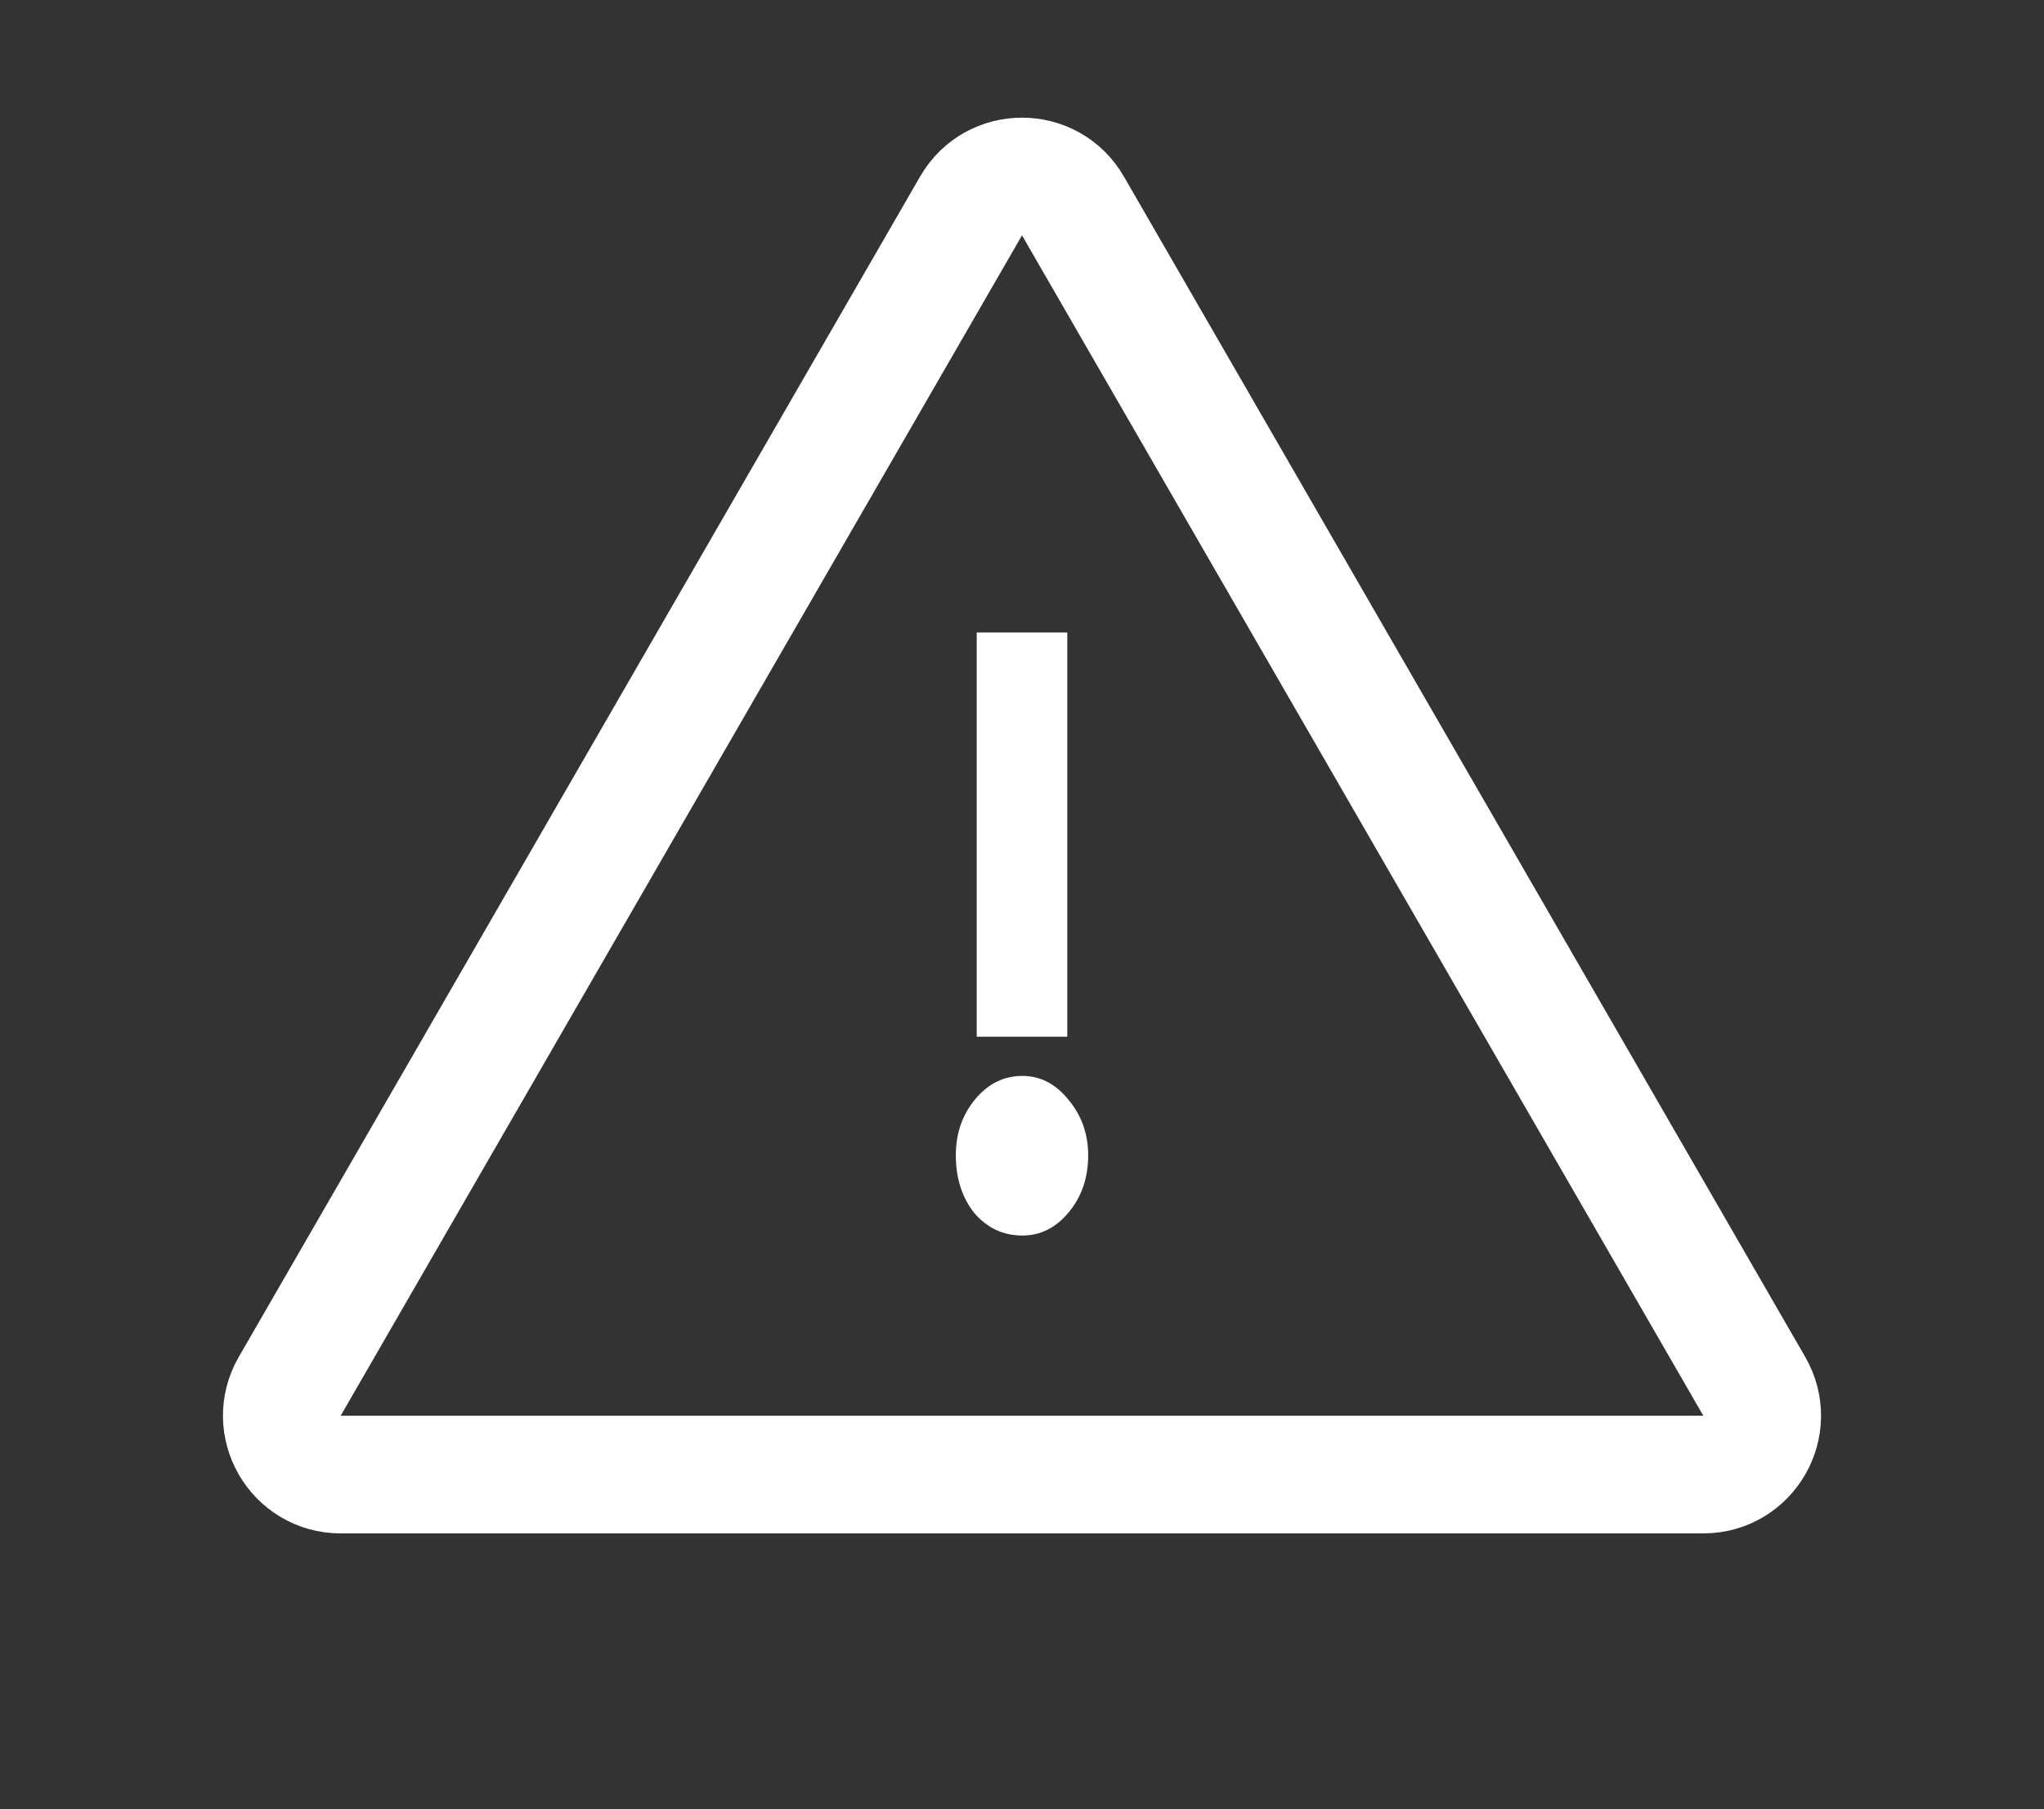 <svg width="139" height="123" viewBox="0 0 139 123" fill="none" xmlns="http://www.w3.org/2000/svg">
<rect x="0" y="0" width="139" height="123" fill="#333333" stroke="none"/>
<g clip-path="url(#clip0_2002_257)">
<path d="M72.964 14L119.296 94.25C120.836 96.917 118.912 100.25 115.832 100.25H23.168C20.088 100.25 18.164 96.917 19.703 94.25L66.036 14C67.576 11.333 71.424 11.333 72.964 14Z" stroke="white" stroke-width="8"/>
<path d="M66.421 70.481V43H72.579V70.481H66.421ZM69.526 73.147C70.754 73.147 71.807 73.697 72.684 74.797C73.561 75.855 74 77.103 74 78.542C74 80.065 73.561 81.356 72.684 82.413C71.807 83.471 70.754 84 69.526 84C68.228 84 67.14 83.492 66.263 82.477C65.421 81.419 65 80.107 65 78.542C65 77.061 65.439 75.791 66.316 74.734C67.193 73.676 68.263 73.147 69.526 73.147Z" fill="white"/>
</g>
<defs>
<clipPath id="clip0_2002_257">
<rect width="139" height="123" fill="white"/>
</clipPath>
</defs>
</svg>
